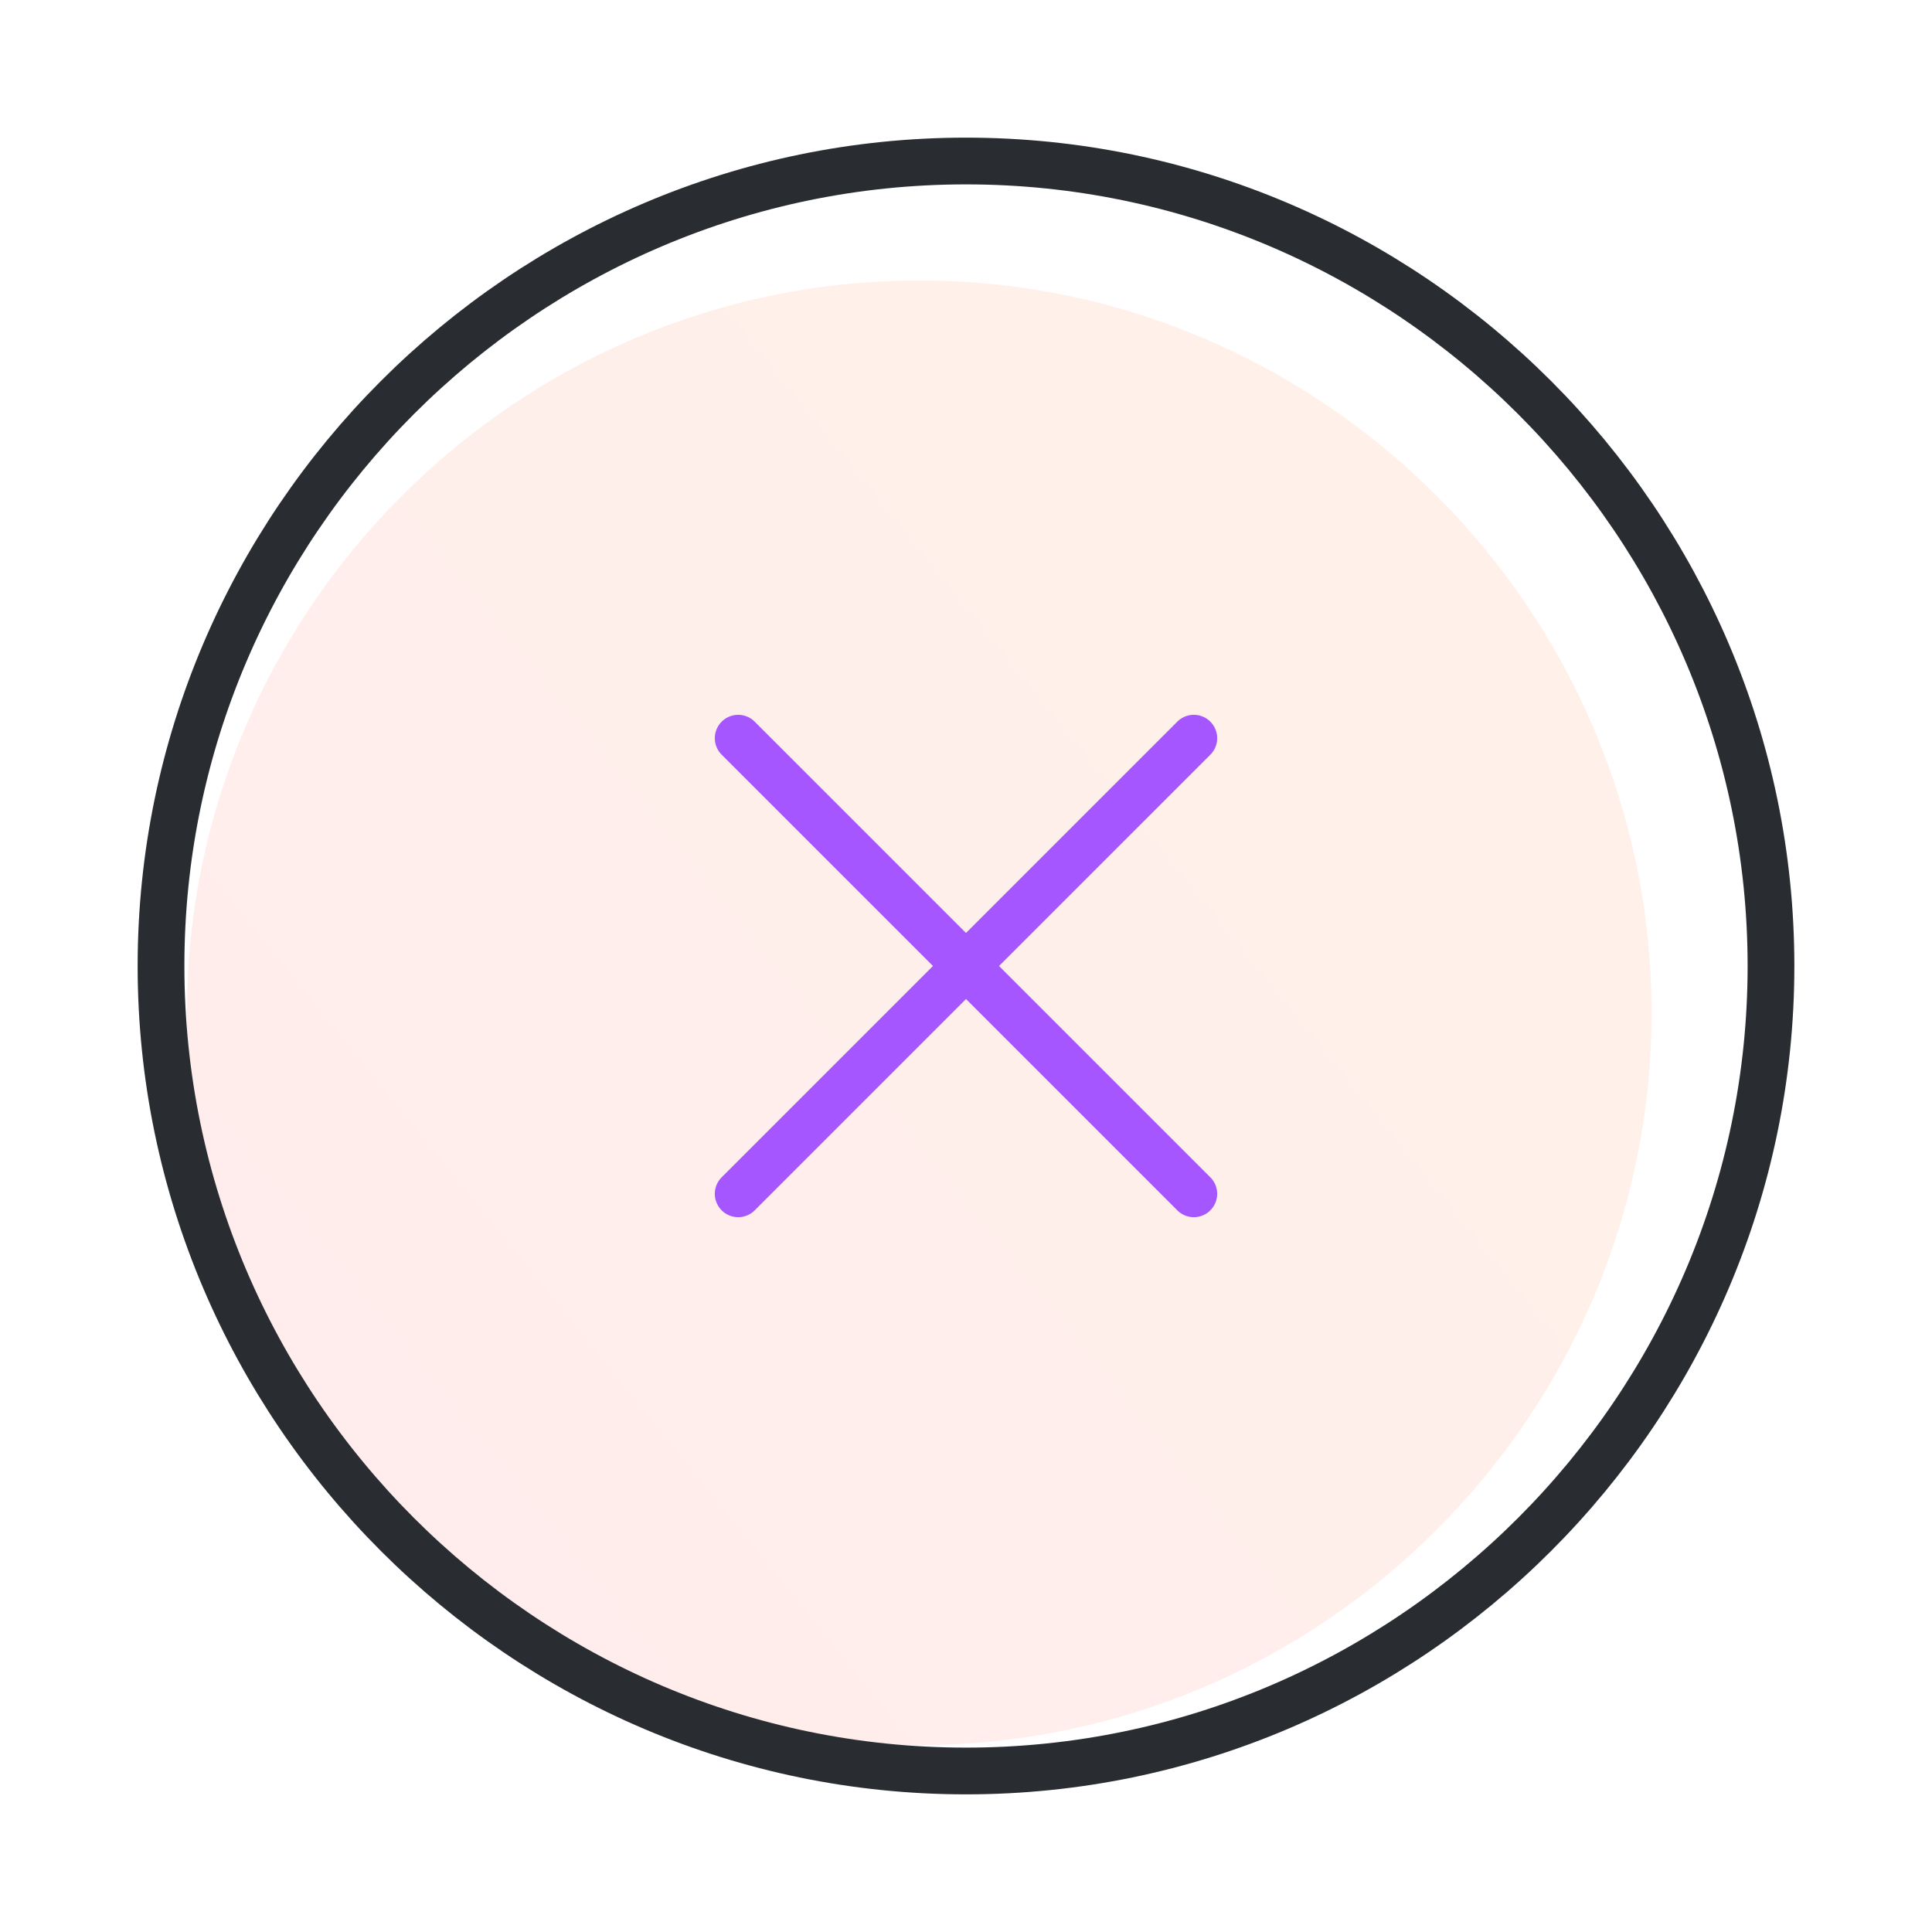 <svg width="62" height="62" viewBox="0 0 62 62" fill="none" xmlns="http://www.w3.org/2000/svg">
<path d="M29.5 56C42.425 56 53 45.425 53 32.5C53 19.575 42.425 9 29.5 9C16.575 9 6 19.575 6 32.5C6 45.425 16.575 56 29.5 56Z" fill="url(#paint0_linear_125_2526)" fill-opacity="0.5"/>
<path d="M31 56.833C45.208 56.833 56.833 45.208 56.833 31C56.833 16.792 45.208 5.167 31 5.167C16.791 5.167 5.167 16.792 5.167 31C5.167 45.208 16.791 56.833 31 56.833Z" stroke="#292D32" stroke-width="1.5" stroke-linecap="round" stroke-linejoin="round"/>
<path d="M23.689 38.311L38.311 23.689" stroke="#A656FF" stroke-width="1.5" stroke-linecap="round" stroke-linejoin="round"/>
<path d="M38.311 38.311L23.689 23.689" stroke="#A656FF" stroke-width="1.5" stroke-linecap="round" stroke-linejoin="round"/>
<defs>
<linearGradient id="paint0_linear_125_2526" x1="53" y1="7.999" x2="1.113" y2="49.956" gradientUnits="userSpaceOnUse">
<stop stop-color="#FFE5D3"/>
<stop offset="1" stop-color="#FFDADD"/>
</linearGradient>
</defs>
</svg>
